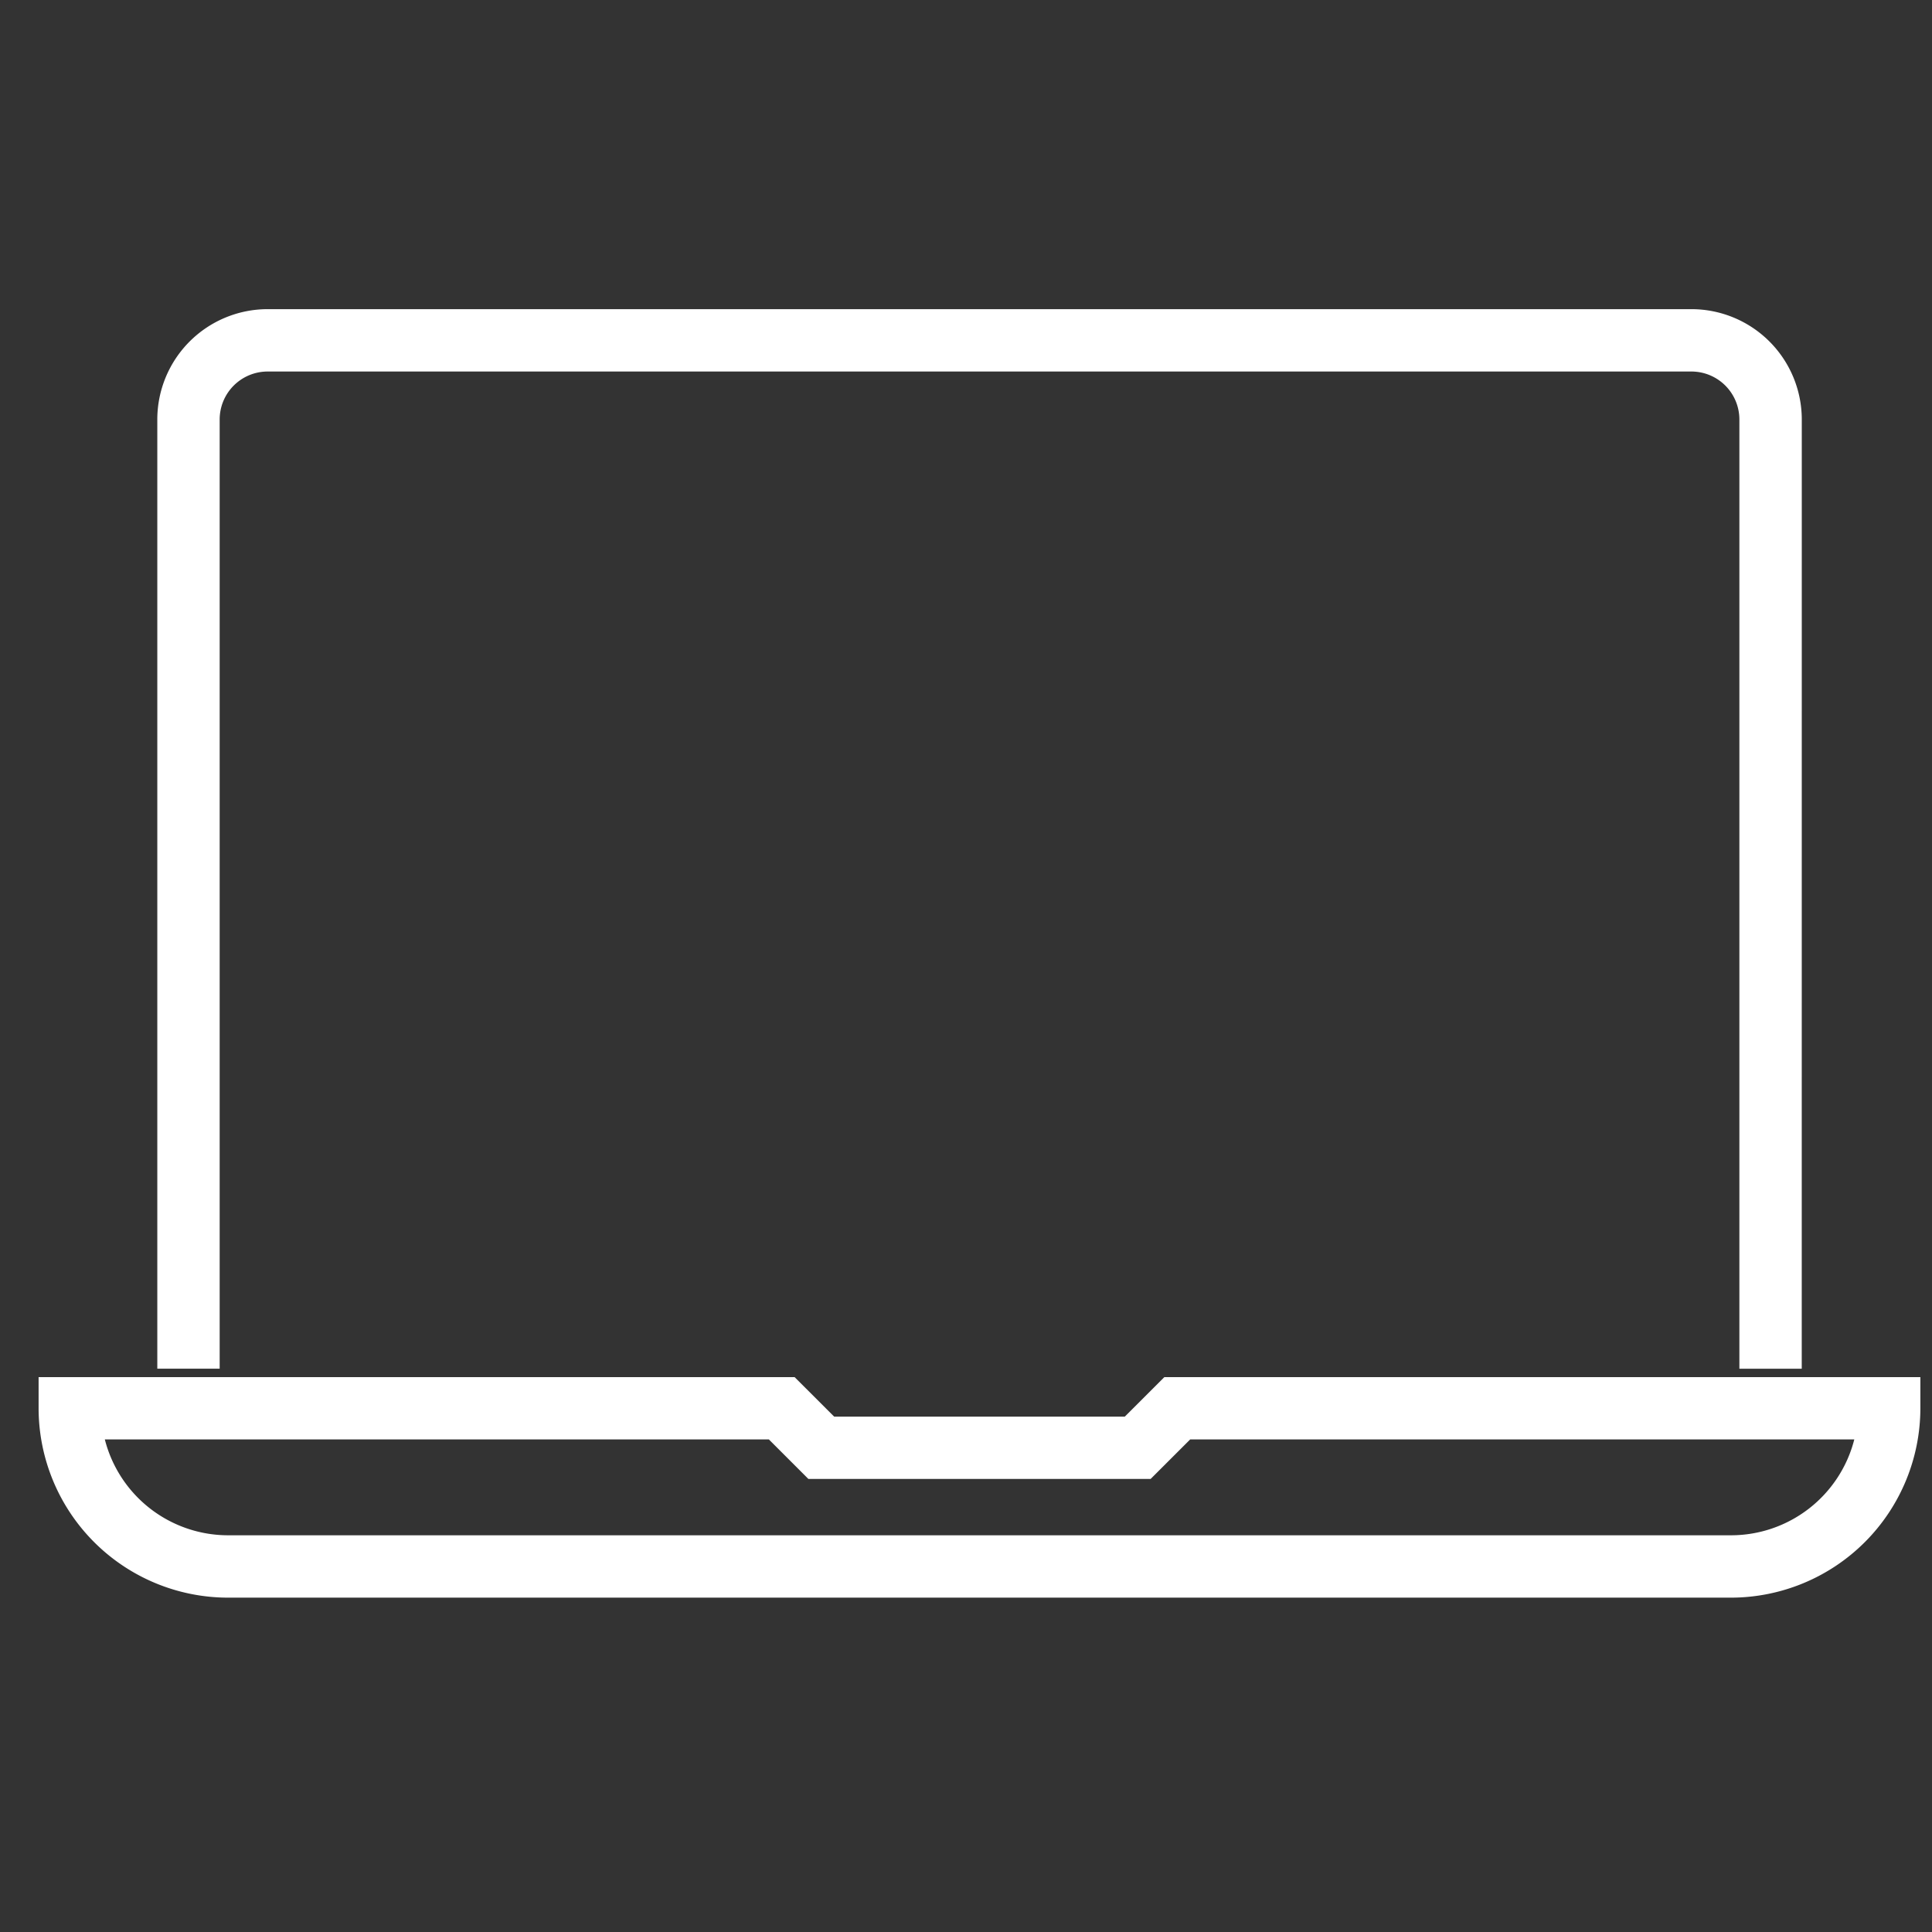 <svg xmlns="http://www.w3.org/2000/svg" xmlns:xlink="http://www.w3.org/1999/xlink" width="50" height="50" viewBox="0 0 50 50">
  <rect x="0" y="0" width="50" height="50" fill="#333333" stroke="none"/>
  <defs>
    <clipPath id="clip-_5">
      <rect width="50" height="50"/>
    </clipPath>
  </defs>
  <g id="_5" data-name="5" clip-path="url(#clip-_5)">
    <g id="Group_6972" data-name="Group 6972" transform="translate(-132.37 -124.567)">
      <g id="Path_18537" data-name="Path 18537" transform="translate(136.441 132.568)">
        <path id="Path_19692" data-name="Path 19692" d="M179.734,159.989h-1.614V135.422a1.242,1.242,0,0,0-1.24-1.24H140.03a1.242,1.242,0,0,0-1.24,1.24v24.566h-1.614V135.422a2.857,2.857,0,0,1,2.854-2.854h36.851a2.857,2.857,0,0,1,2.854,2.854Z" transform="translate(-137.176 -132.568)" fill="#fff"/>
      </g>
      <g id="Path_18538" data-name="Path 18538" transform="translate(133.37 160.206)">
        <path id="Path_19693" data-name="Path 19693" d="M177.169,172.531h-38.9a4.907,4.907,0,0,1-4.9-4.9v-.807h19.566l1.024,1.023h7.52l1.024-1.023h19.566v.807A4.907,4.907,0,0,1,177.169,172.531Zm-42.086-4.095a3.294,3.294,0,0,0,3.188,2.481h38.9a3.294,3.294,0,0,0,3.188-2.481H163.172l-1.024,1.023h-8.857l-1.023-1.023Z" transform="translate(-133.37 -166.823)" fill="#fff"/>
      </g>
    </g>
  </g>
</svg>
